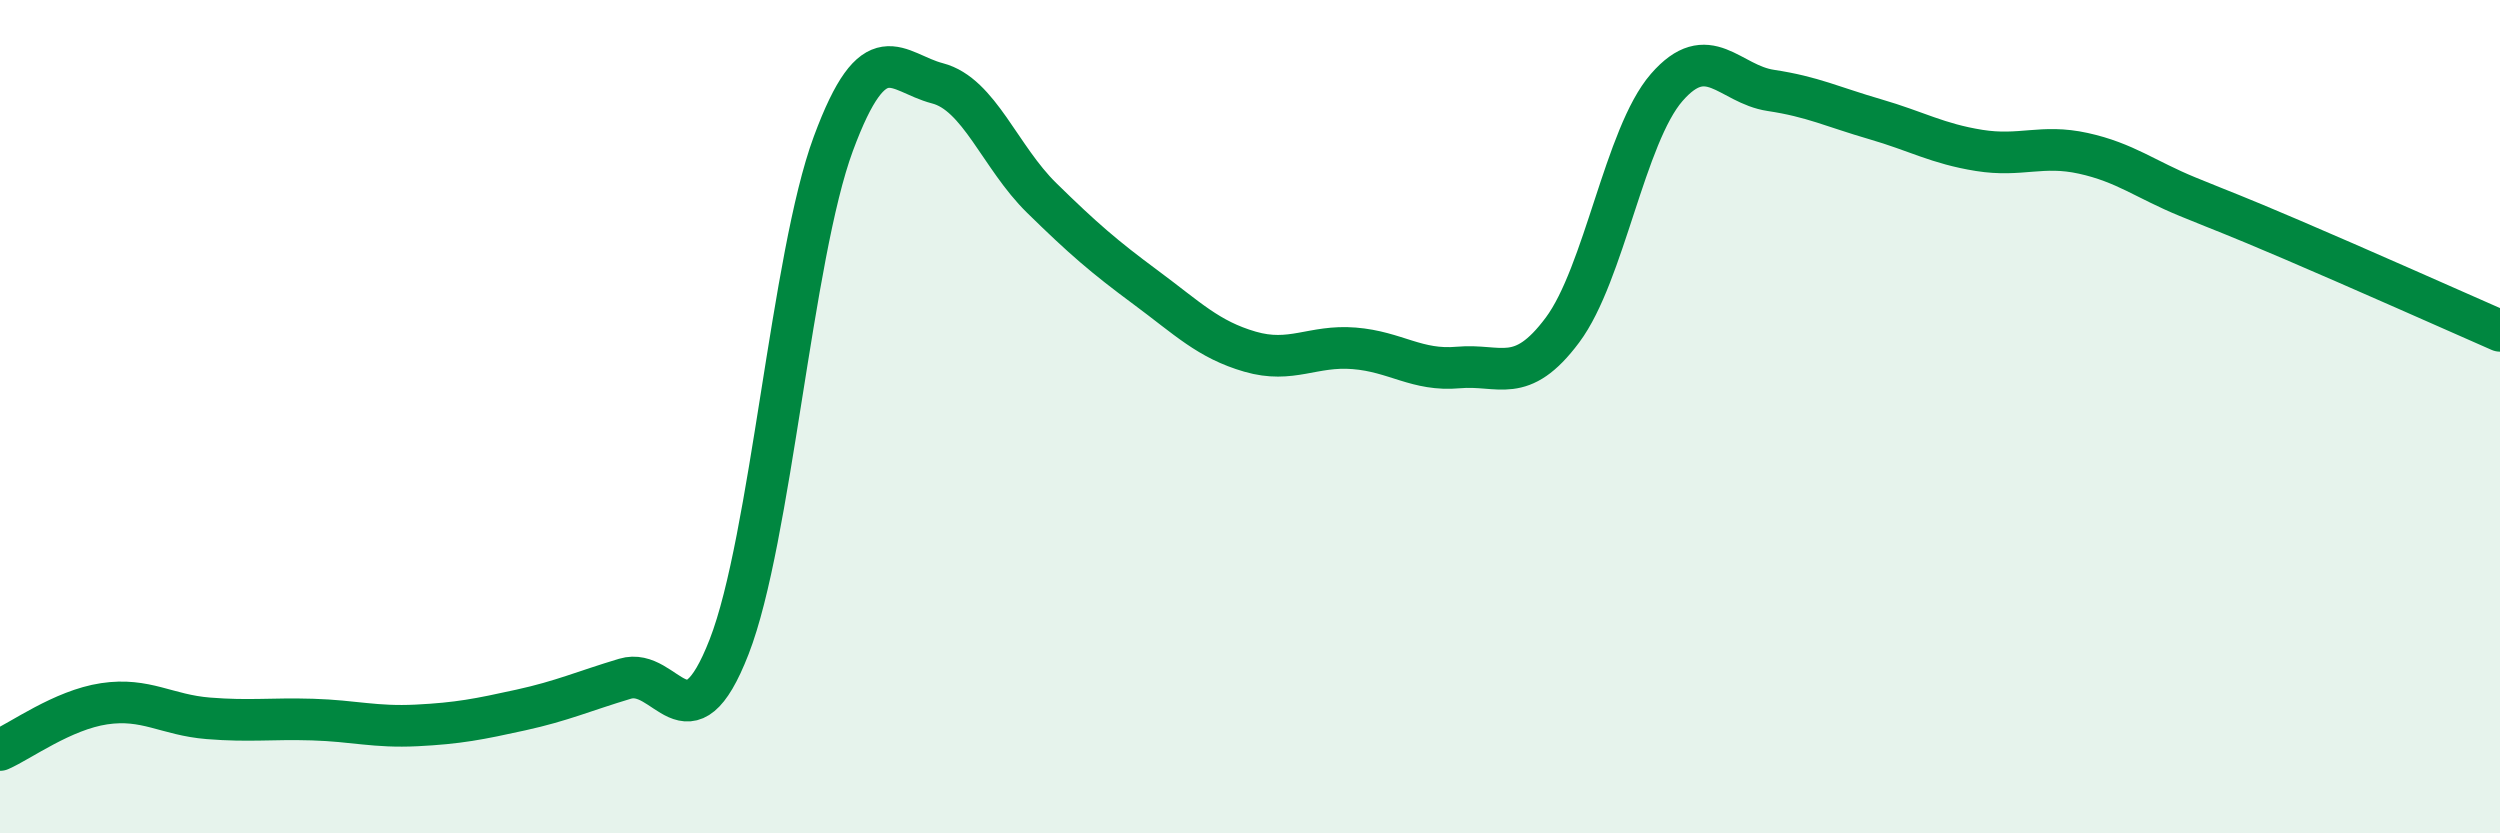 
    <svg width="60" height="20" viewBox="0 0 60 20" xmlns="http://www.w3.org/2000/svg">
      <path
        d="M 0,18 C 0.5,17.78 1.5,17.04 2.5,16.89 C 3.5,16.74 4,17.16 5,17.24 C 6,17.32 6.5,17.24 7.5,17.27 C 8.5,17.3 9,17.46 10,17.41 C 11,17.36 11.5,17.26 12.5,17.04 C 13.5,16.82 14,16.59 15,16.29 C 16,15.99 16.5,18.09 17.5,15.52 C 18.5,12.95 19,6.15 20,3.45 C 21,0.75 21.5,1.74 22.5,2 C 23.5,2.26 24,3.77 25,4.75 C 26,5.73 26.5,6.16 27.5,6.9 C 28.5,7.64 29,8.15 30,8.44 C 31,8.73 31.5,8.28 32.5,8.36 C 33.5,8.44 34,8.91 35,8.82 C 36,8.73 36.5,9.26 37.5,7.92 C 38.5,6.58 39,3.25 40,2.1 C 41,0.95 41.5,2.02 42.5,2.17 C 43.5,2.32 44,2.57 45,2.86 C 46,3.15 46.5,3.45 47.5,3.61 C 48.5,3.77 49,3.46 50,3.68 C 51,3.9 51.5,4.31 52.5,4.72 C 53.5,5.13 53.5,5.11 55,5.75 C 56.5,6.39 59,7.5 60,7.94L60 20L0 20Z"
        fill="#008740"
        opacity="0.1"
        stroke-linecap="round"
        stroke-linejoin="round"
      />
      <path
        d="M 0,18 C 0.5,17.78 1.5,17.04 2.5,16.89 C 3.5,16.74 4,17.16 5,17.24 C 6,17.32 6.5,17.24 7.5,17.27 C 8.5,17.3 9,17.46 10,17.41 C 11,17.36 11.5,17.26 12.5,17.04 C 13.5,16.82 14,16.59 15,16.29 C 16,15.99 16.5,18.09 17.5,15.52 C 18.5,12.95 19,6.15 20,3.45 C 21,0.75 21.5,1.74 22.5,2 C 23.5,2.26 24,3.77 25,4.75 C 26,5.73 26.5,6.16 27.5,6.9 C 28.5,7.64 29,8.15 30,8.44 C 31,8.73 31.5,8.28 32.5,8.36 C 33.5,8.44 34,8.91 35,8.82 C 36,8.73 36.5,9.26 37.5,7.92 C 38.5,6.58 39,3.25 40,2.1 C 41,0.95 41.5,2.02 42.5,2.17 C 43.5,2.32 44,2.57 45,2.86 C 46,3.15 46.5,3.45 47.5,3.61 C 48.5,3.77 49,3.46 50,3.68 C 51,3.9 51.5,4.31 52.5,4.72 C 53.5,5.13 53.5,5.11 55,5.75 C 56.5,6.39 59,7.5 60,7.94"
        stroke="#008740"
        stroke-width="1"
        fill="none"
        stroke-linecap="round"
        stroke-linejoin="round"
      />
    </svg>
  